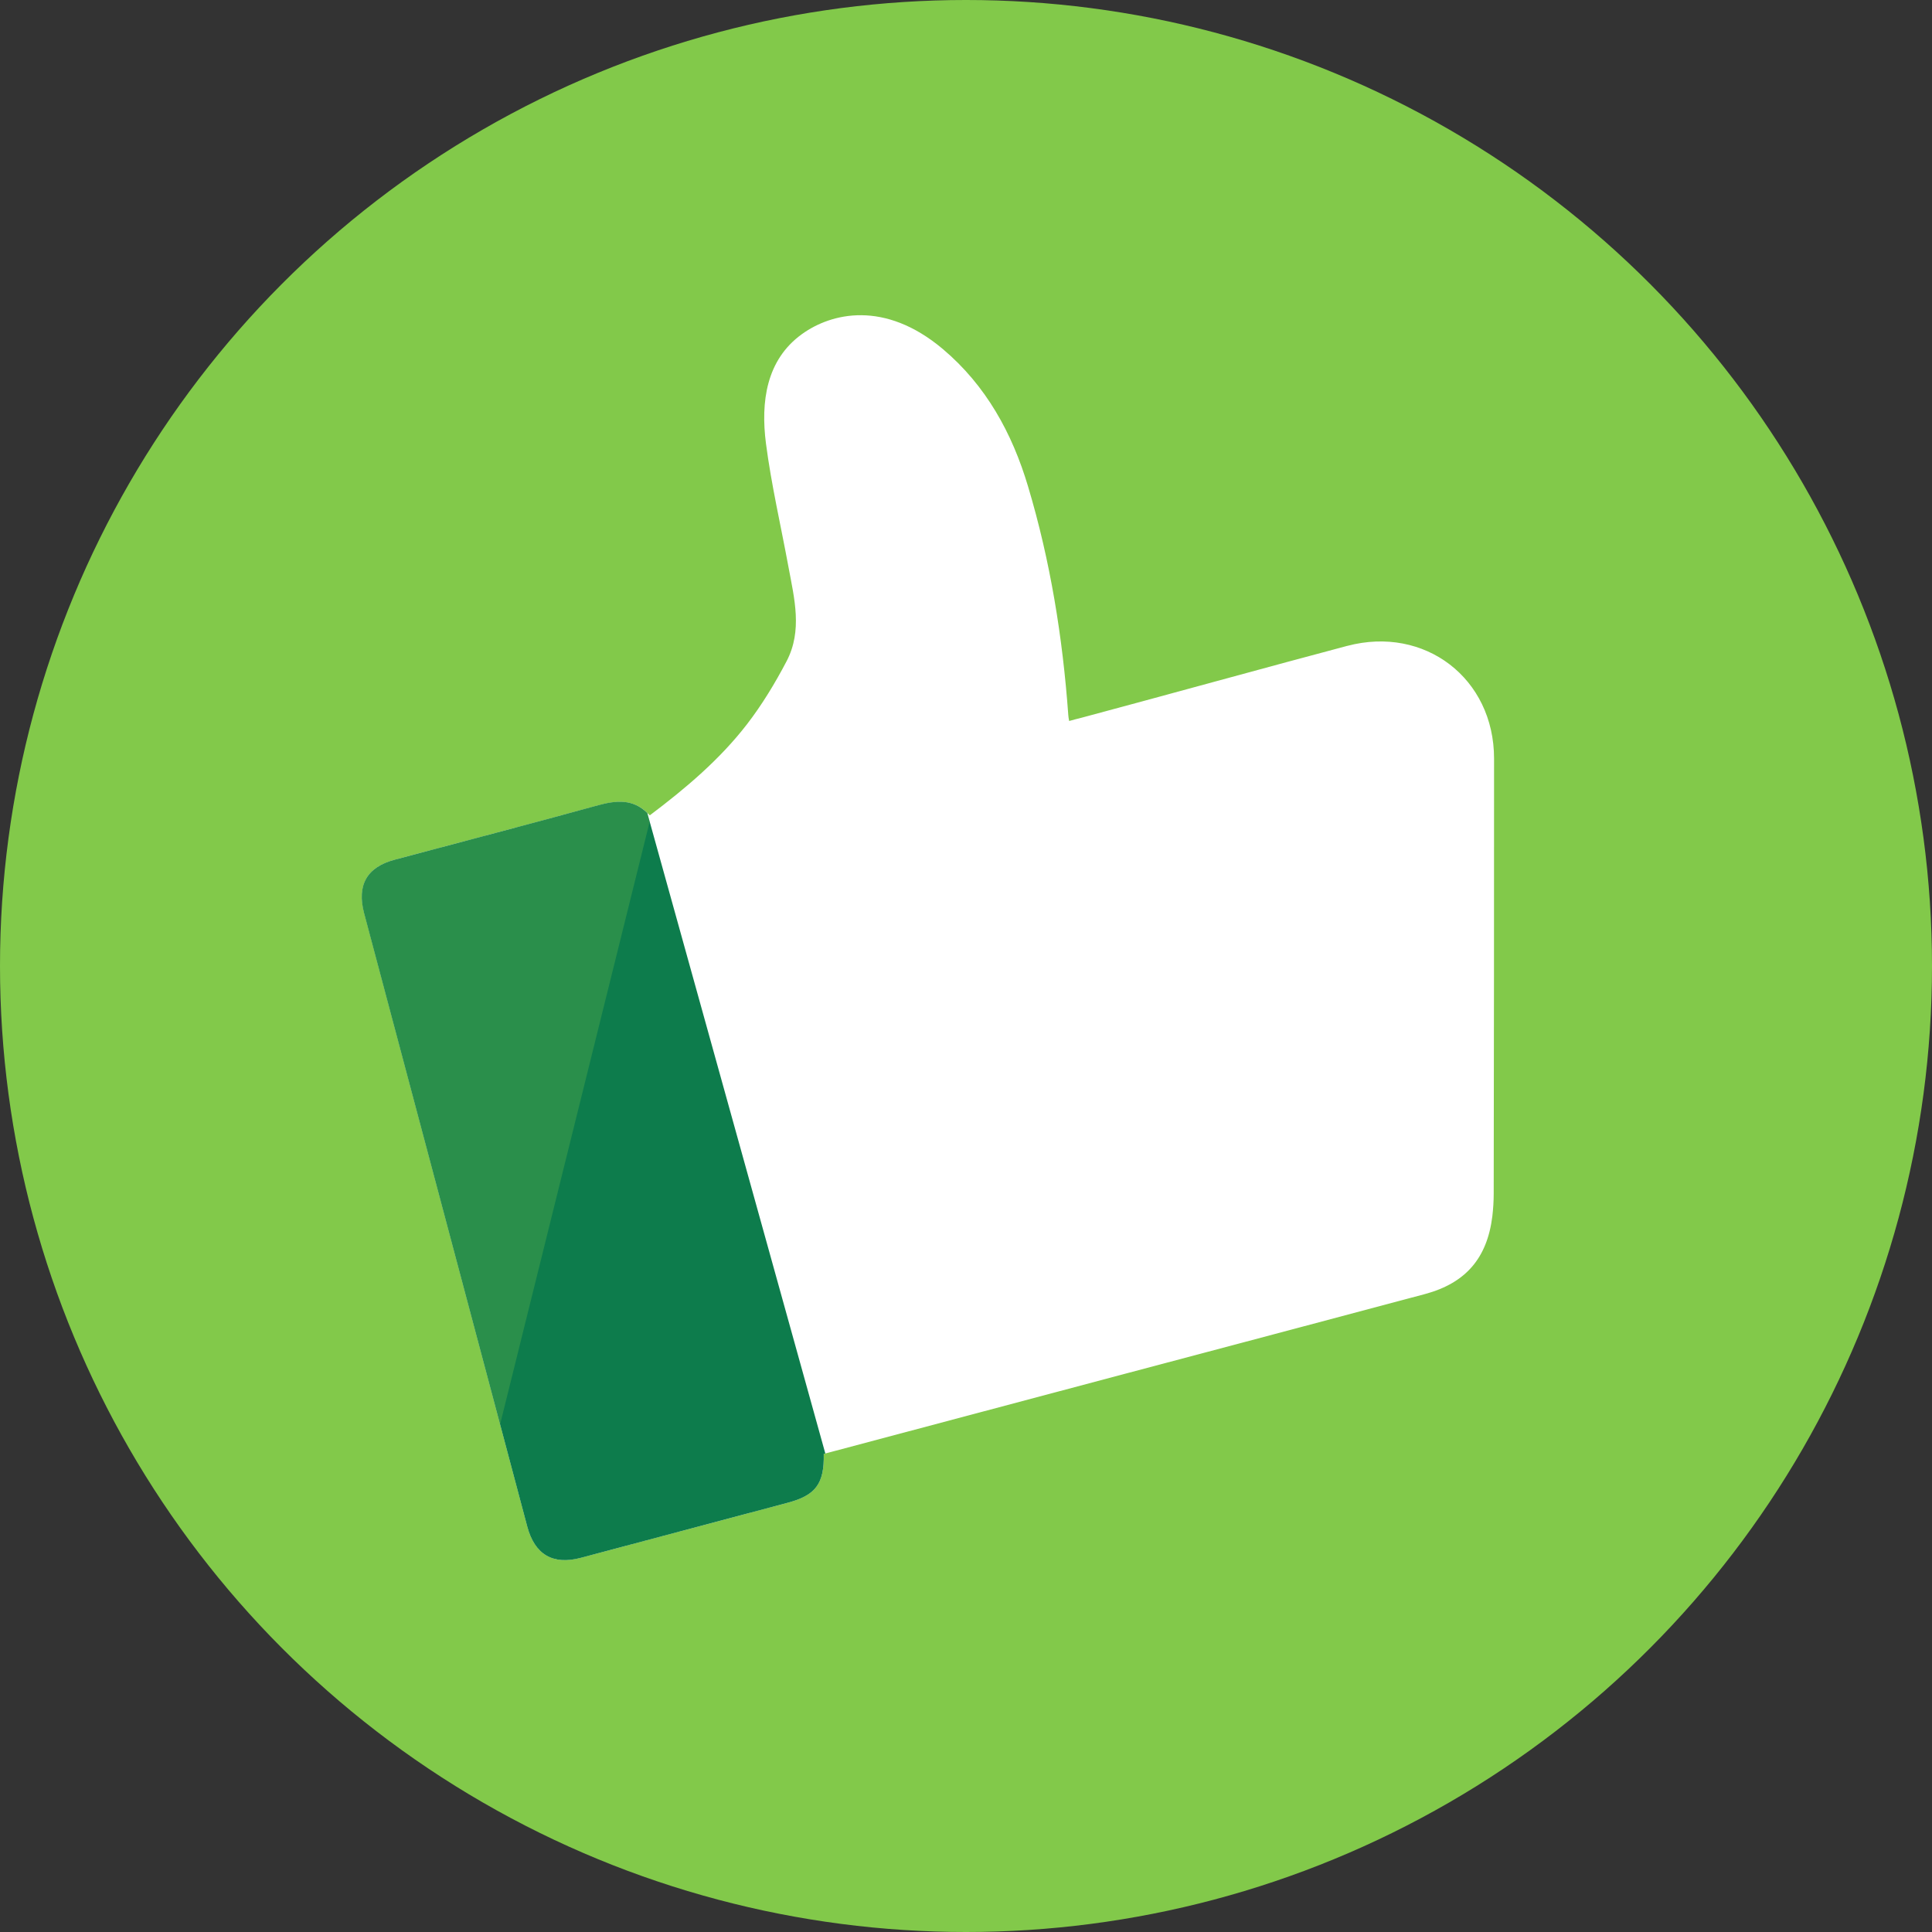 <?xml version="1.0" encoding="UTF-8"?>
<svg id="Layer_8" width="427.4" height="427.4" viewBox="0 0 427.4 427.4" xmlns="http://www.w3.org/2000/svg">
 <rect x="0" y="0" width="427.4" height="427.4" fill="#333333" stroke="none"/>
 <defs>
  <style>.cls-1,.cls-2{fill:#82c94a;}.cls-3{fill:#0d7c4c;}.cls-4{fill:#fff;}.cls-2{opacity:.25;}</style>
 </defs>
 <circle class="cls-1" cx="213.7" cy="213.7" r="213.7"/>
 <path class="cls-4" d="M298.04,142.88c-14.92,3.94-43.82,11.91-58.71,15.88-.91.22-1.82.47-2.81.74-.11-.61-.17-.94-.19-1.3-1.24-17.18-3.97-34.12-8.91-50.61-3.5-11.75-9.29-22.31-18.84-30.37-12.93-10.89-24.7-7.96-31.14-3.33-7.97,5.72-9.16,15.06-8,24.16,1.19,9.18,3.31,18.26,4.99,27.39,1.3,6.98,3.12,14.06-.41,20.82-2.54,4.85-5.43,9.63-8.77,13.96-6.01,7.78-13.49,14.12-21.51,20.16-.17-.19-.33-.36-.52-.52-3.17-3.12-6.84-2.81-10.87-1.71-14.95,4.11-29.98,8.03-44.96,12.02-6.21,1.63-8.47,5.6-6.81,11.89,12.02,45.2,24.05,90.43,36.07,135.64,1.66,6.21,5.65,8.55,11.83,6.92,15.25-4.05,30.48-8.11,45.7-12.16,6.26-1.66,8.19-4.22,8.05-10.84.11-.03.22-.06.36-.08.77-.19,1.54-.41,2.37-.63,21.32-5.68,42.67-11.34,63.99-17.02,22.12-5.87,44.21-11.72,66.3-17.62,8.99-2.43,13.74-7.92,14.89-17.21.19-1.63.3-3.31.3-4.96.06-32.1.08-64.21.08-96.28,0-17.76-15.33-29.48-32.49-24.93Z"/>
 <path class="cls-3" d="M182.23,321.62c.14,6.63-1.79,9.19-8.05,10.84-15.23,4.06-30.45,8.11-45.71,12.17-6.17,1.63-10.17-.72-11.83-6.93-2.01-7.53-4.01-15.06-6.01-22.6-10.02-37.67-20.05-75.37-30.07-113.04-1.66-6.28.61-10.26,6.82-11.89,14.98-4,30.01-7.91,44.95-12.03,4.03-1.1,7.7-1.41,10.87,1.72l.52,1.88,38.86,139.8c-.14.03-.25.06-.36.08Z"/>
 <path class="cls-2" d="M143.73,181.75l-33.1,133.36c-10.02-37.67-20.05-75.37-30.07-113.04-1.66-6.28.61-10.26,6.82-11.89,14.98-4,30.01-7.91,44.95-12.03,4.03-1.1,7.7-1.41,10.87,1.72l.52,1.88Z"/>
</svg>
